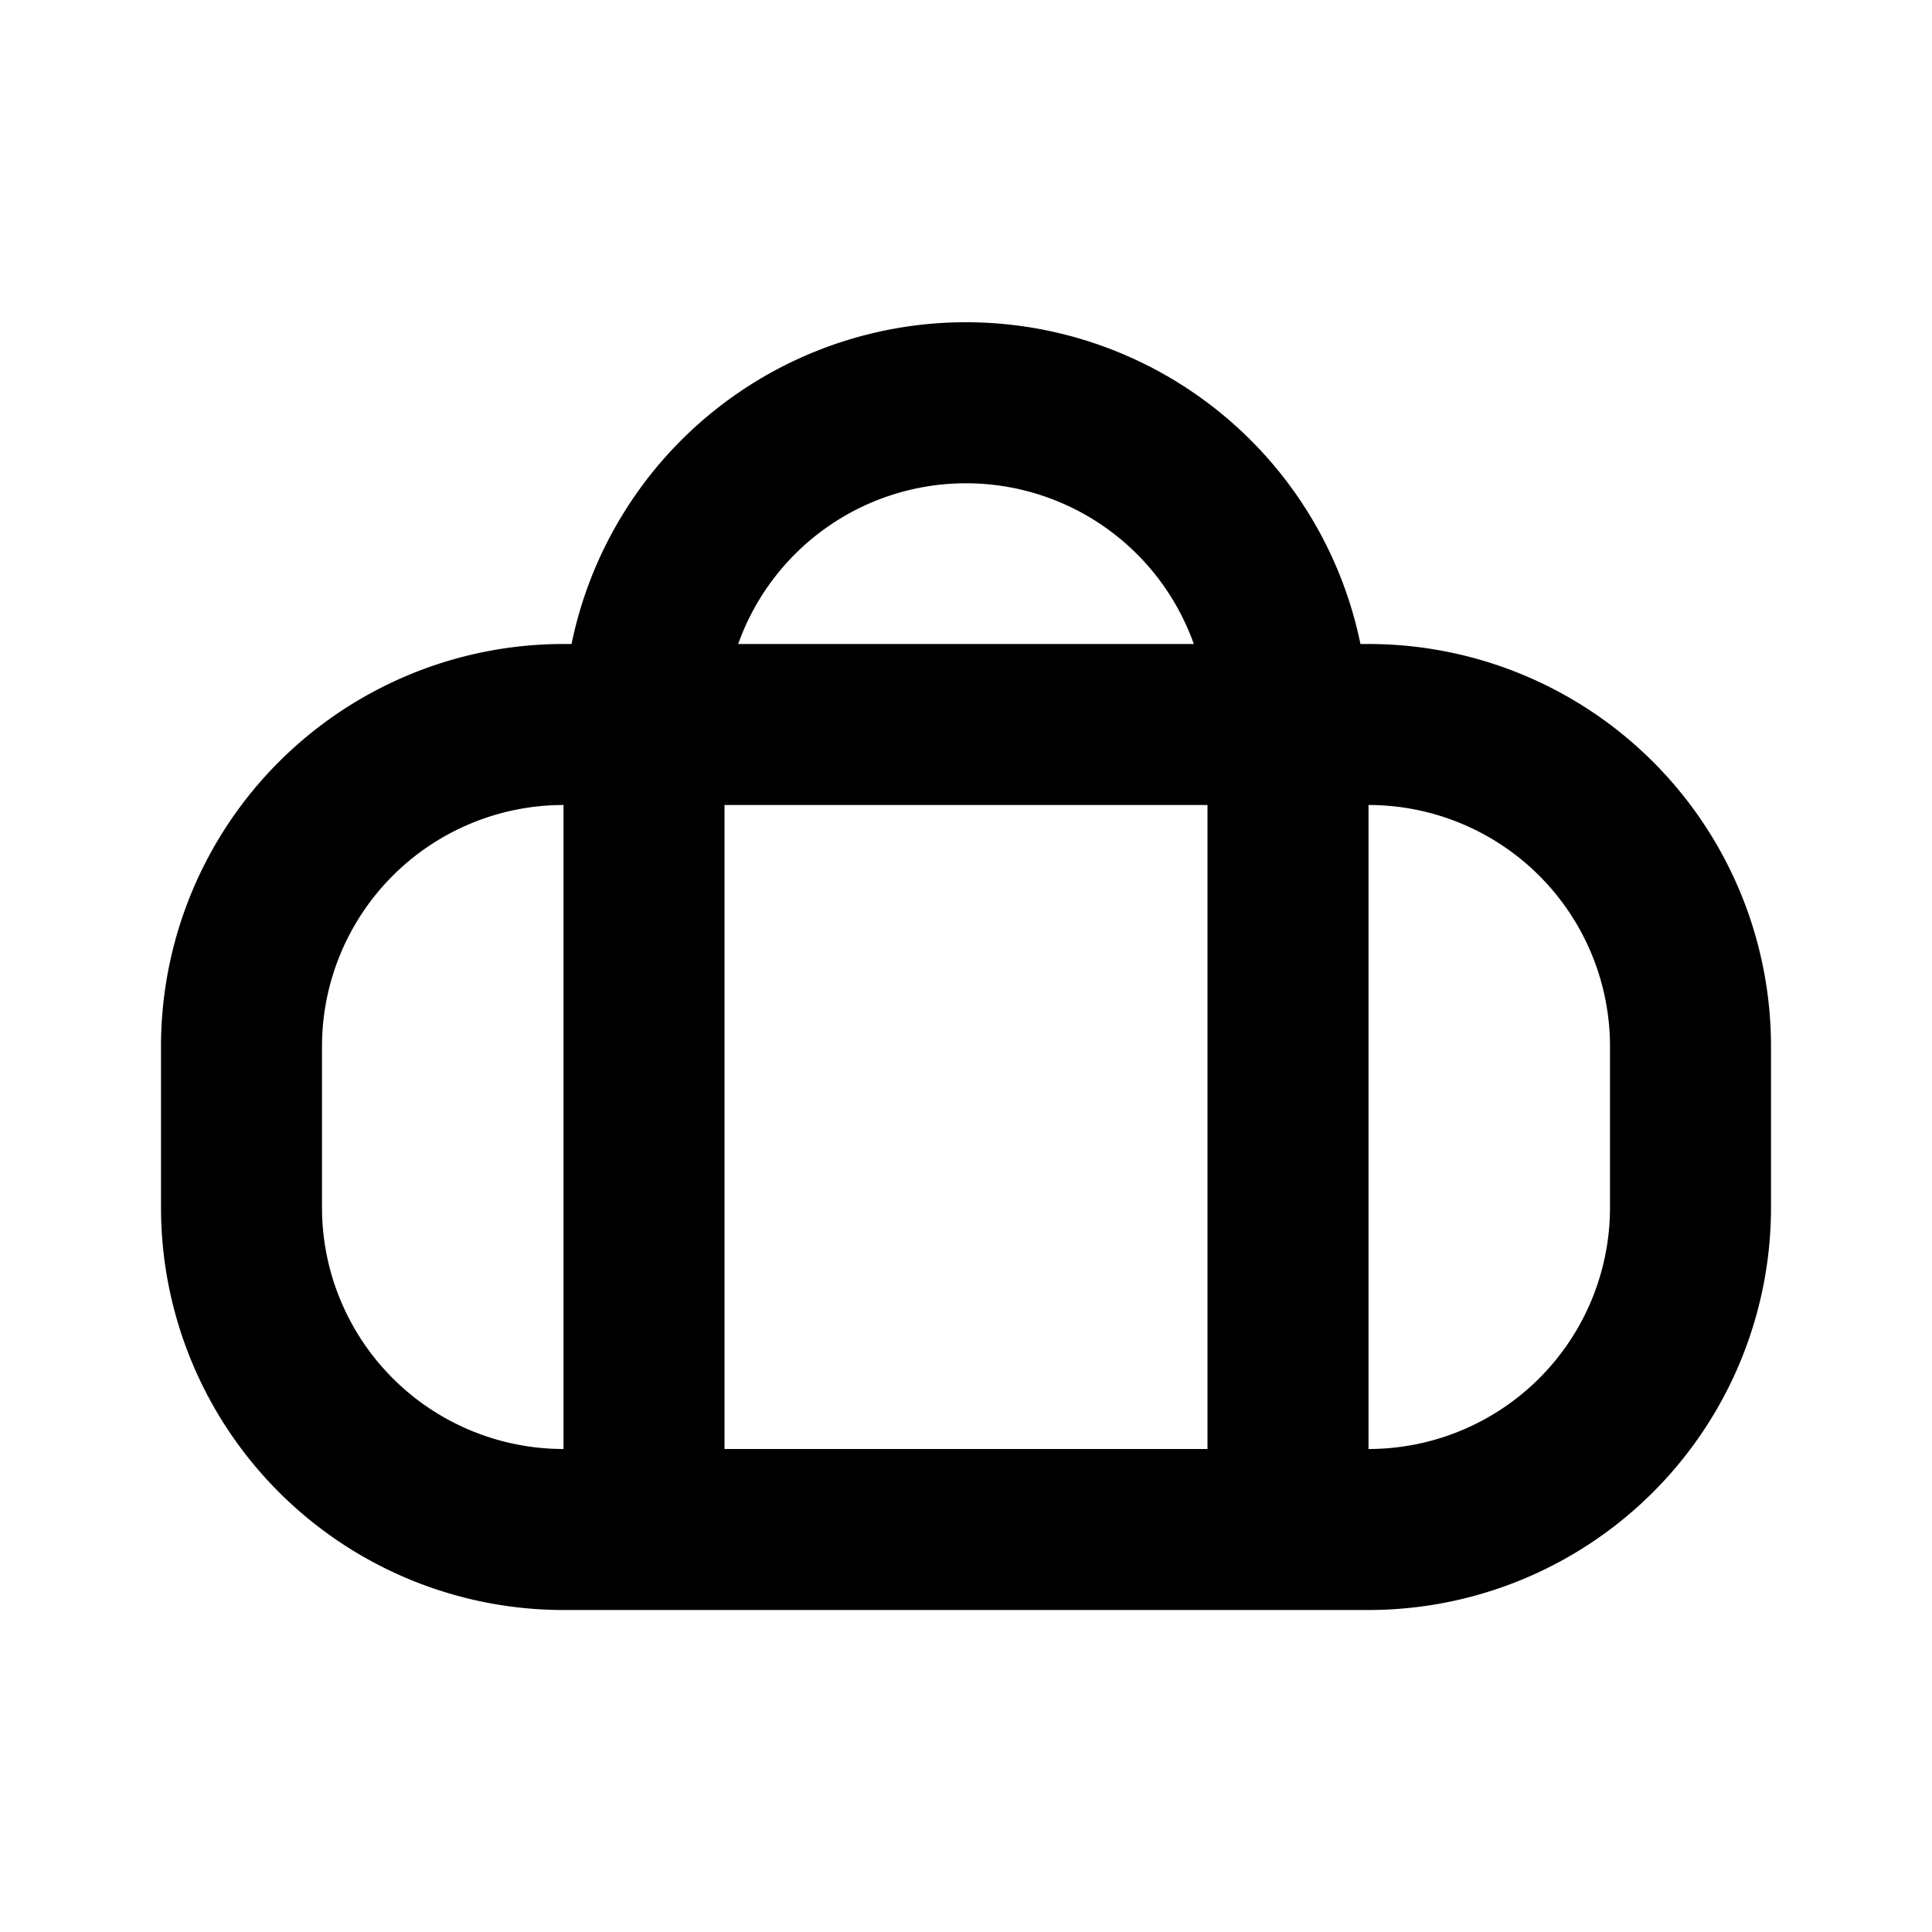 <?xml version="1.0" encoding="utf-8"?><!-- Скачано с сайта svg4.ru / Downloaded from svg4.ru -->
<svg fill="#000000" width="800px" height="800px" viewBox="-2 -4 24 24" xmlns="http://www.w3.org/2000/svg" preserveAspectRatio="xMinYMin" class="jam jam-luggage"><path d='M15 6v8h-2V6H7v8H5V6a3 3 0 0 0-3 3v2a3 3 0 0 0 3 3h10a3 3 0 0 0 3-3V9a3 3 0 0 0-3-3zM7.17 4h5.66a3.004 3.004 0 0 0-5.66 0zM5.1 4a5.002 5.002 0 0 1 9.8 0h.1a5 5 0 0 1 5 5v2a5 5 0 0 1-5 5H5a5 5 0 0 1-5-5V9a5 5 0 0 1 5-5h.1z'/></svg>